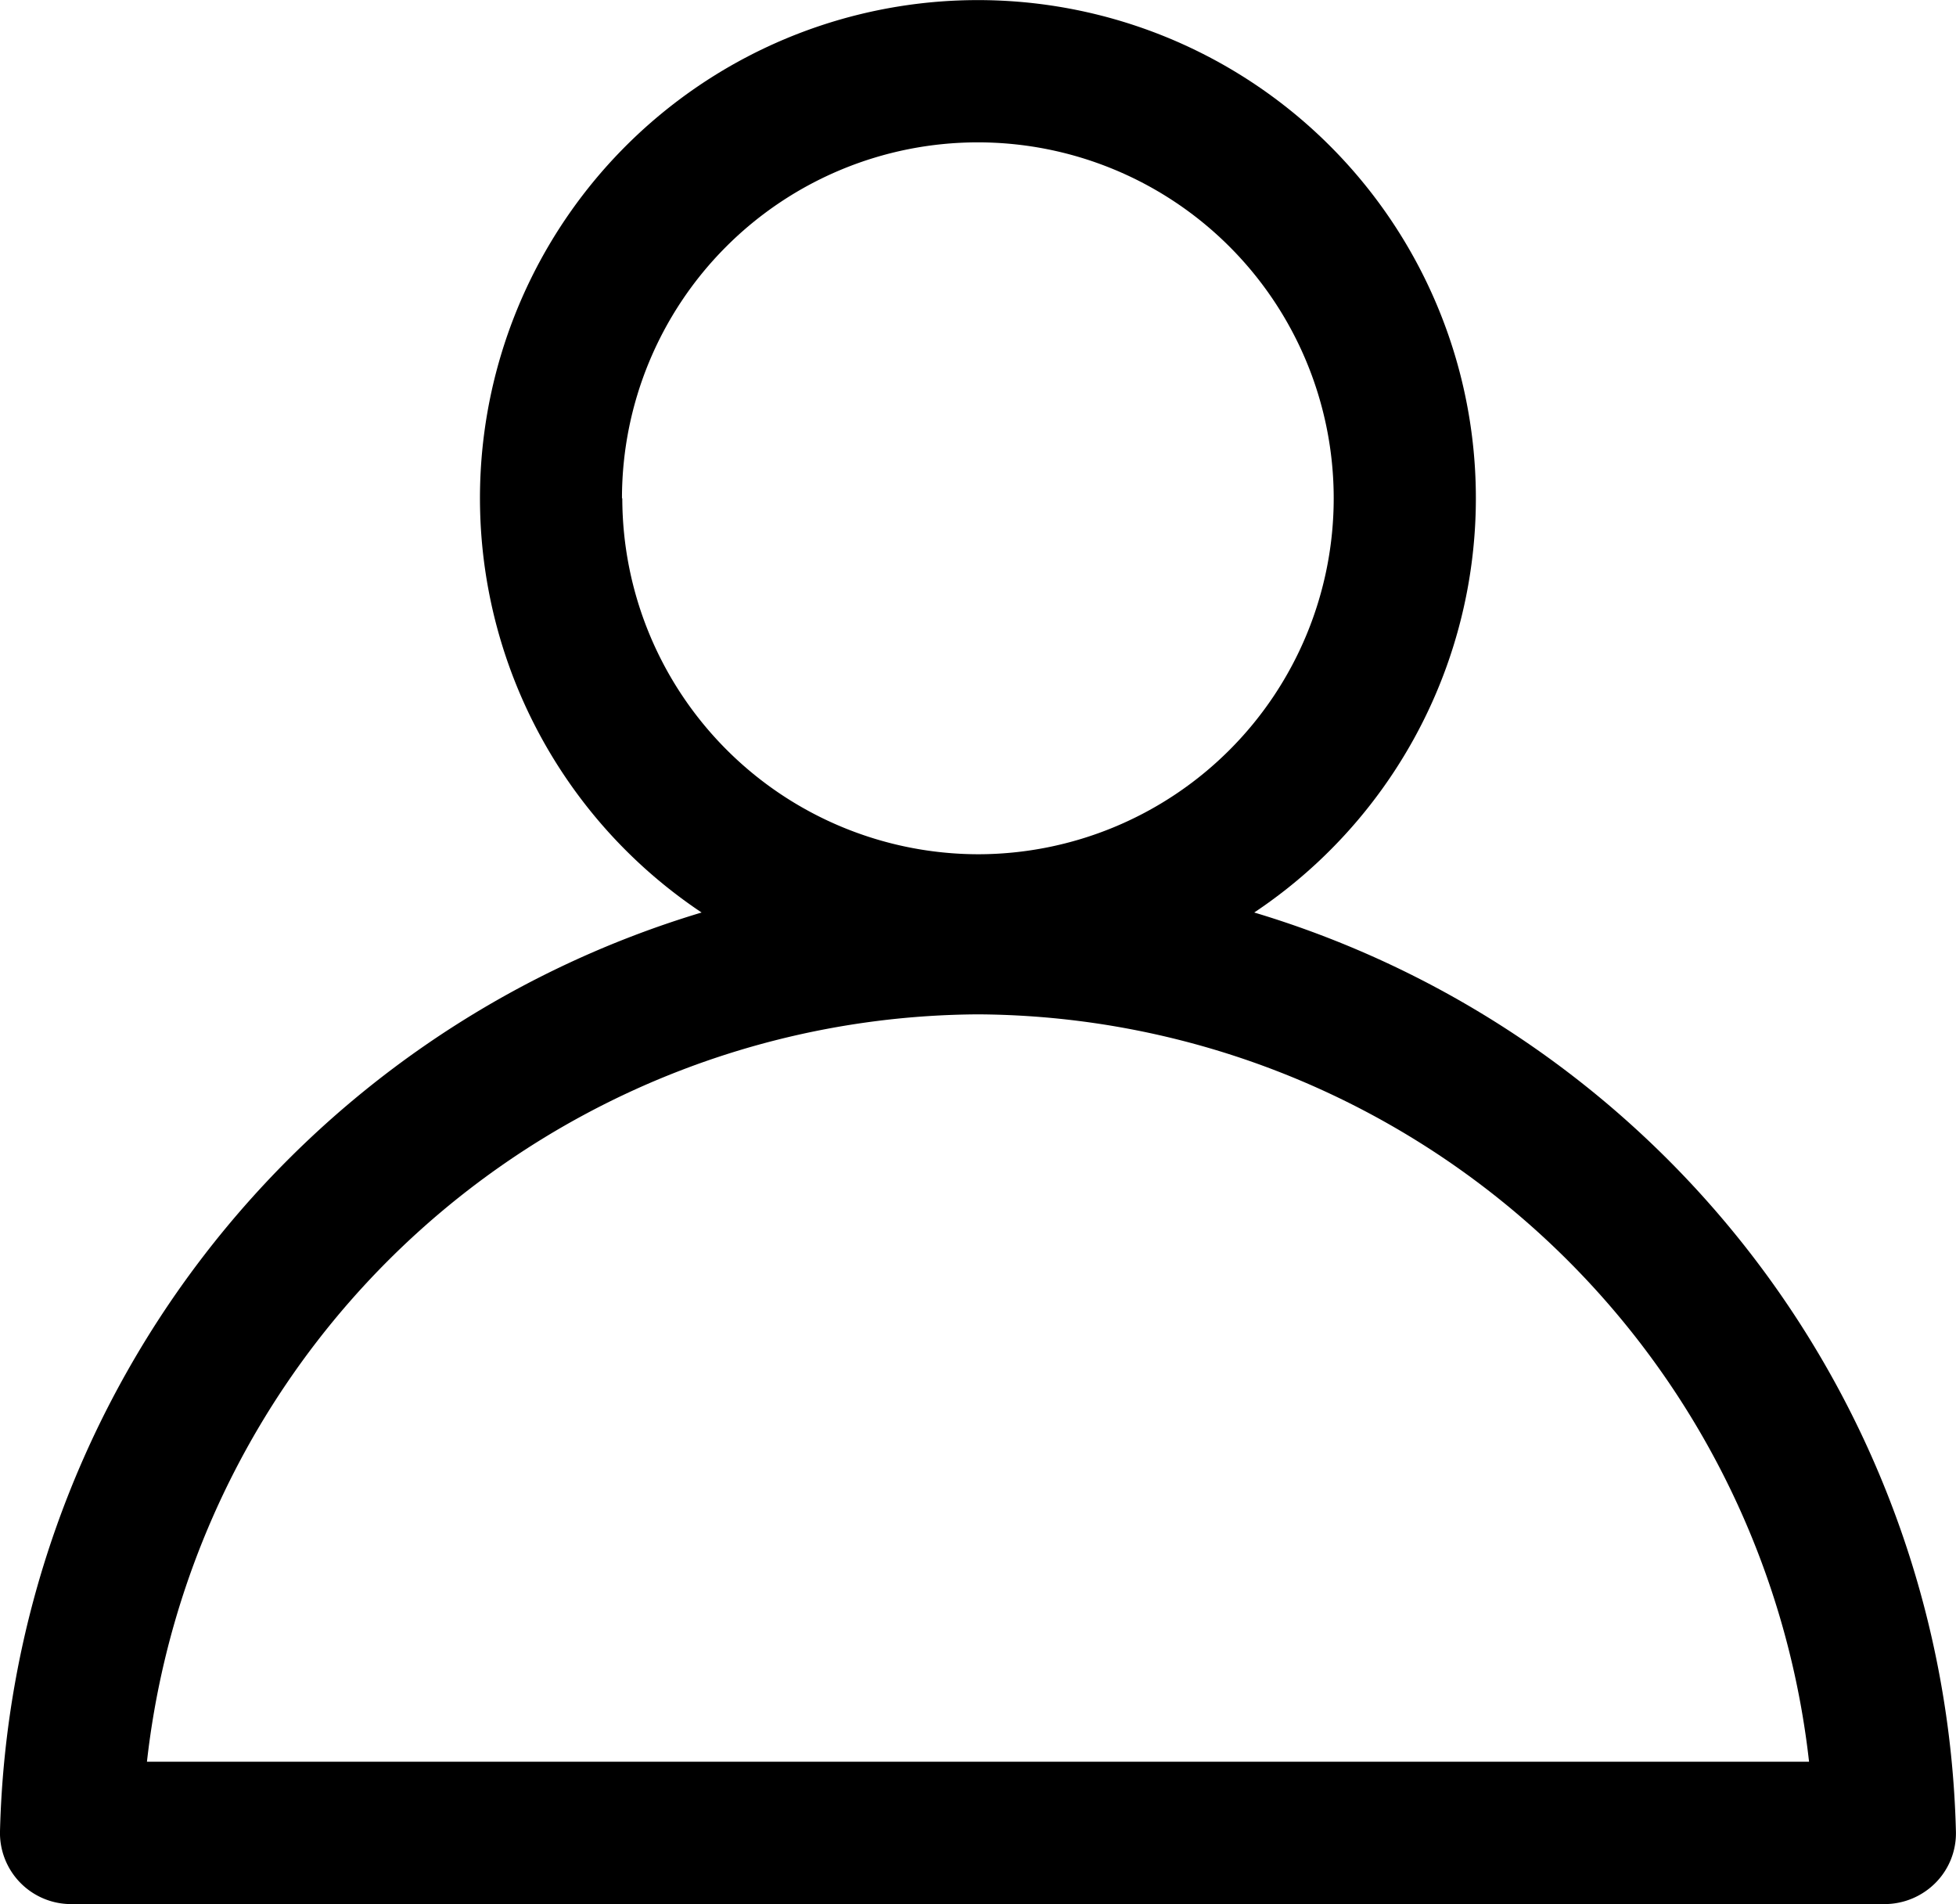 <svg xmlns="http://www.w3.org/2000/svg" width="24.146" height="23.5" viewBox="0 0 24.146 23.5"><g id="_007-profile" data-name="007-profile" transform="translate(-22.51 -25.5)"><path id="Path_180" data-name="Path 180" d="M23.388,49H45.777a.888.888,0,0,0,.628-.264.868.868,0,0,0,.25-.633,12.155,12.155,0,0,0-8.662-11.341,6.147,6.147,0,1,0-6.822,0A12.159,12.159,0,0,0,22.51,48.1a.878.878,0,0,0,.879.9Zm6.8-17.35a4.393,4.393,0,1,1,4.393,4.393A4.4,4.4,0,0,1,30.192,31.65Zm4.393,6.369a10.38,10.38,0,0,1,10.261,9.224H24.324A10.38,10.38,0,0,1,34.585,38.019Z" transform="translate(0)"></path></g></svg>
